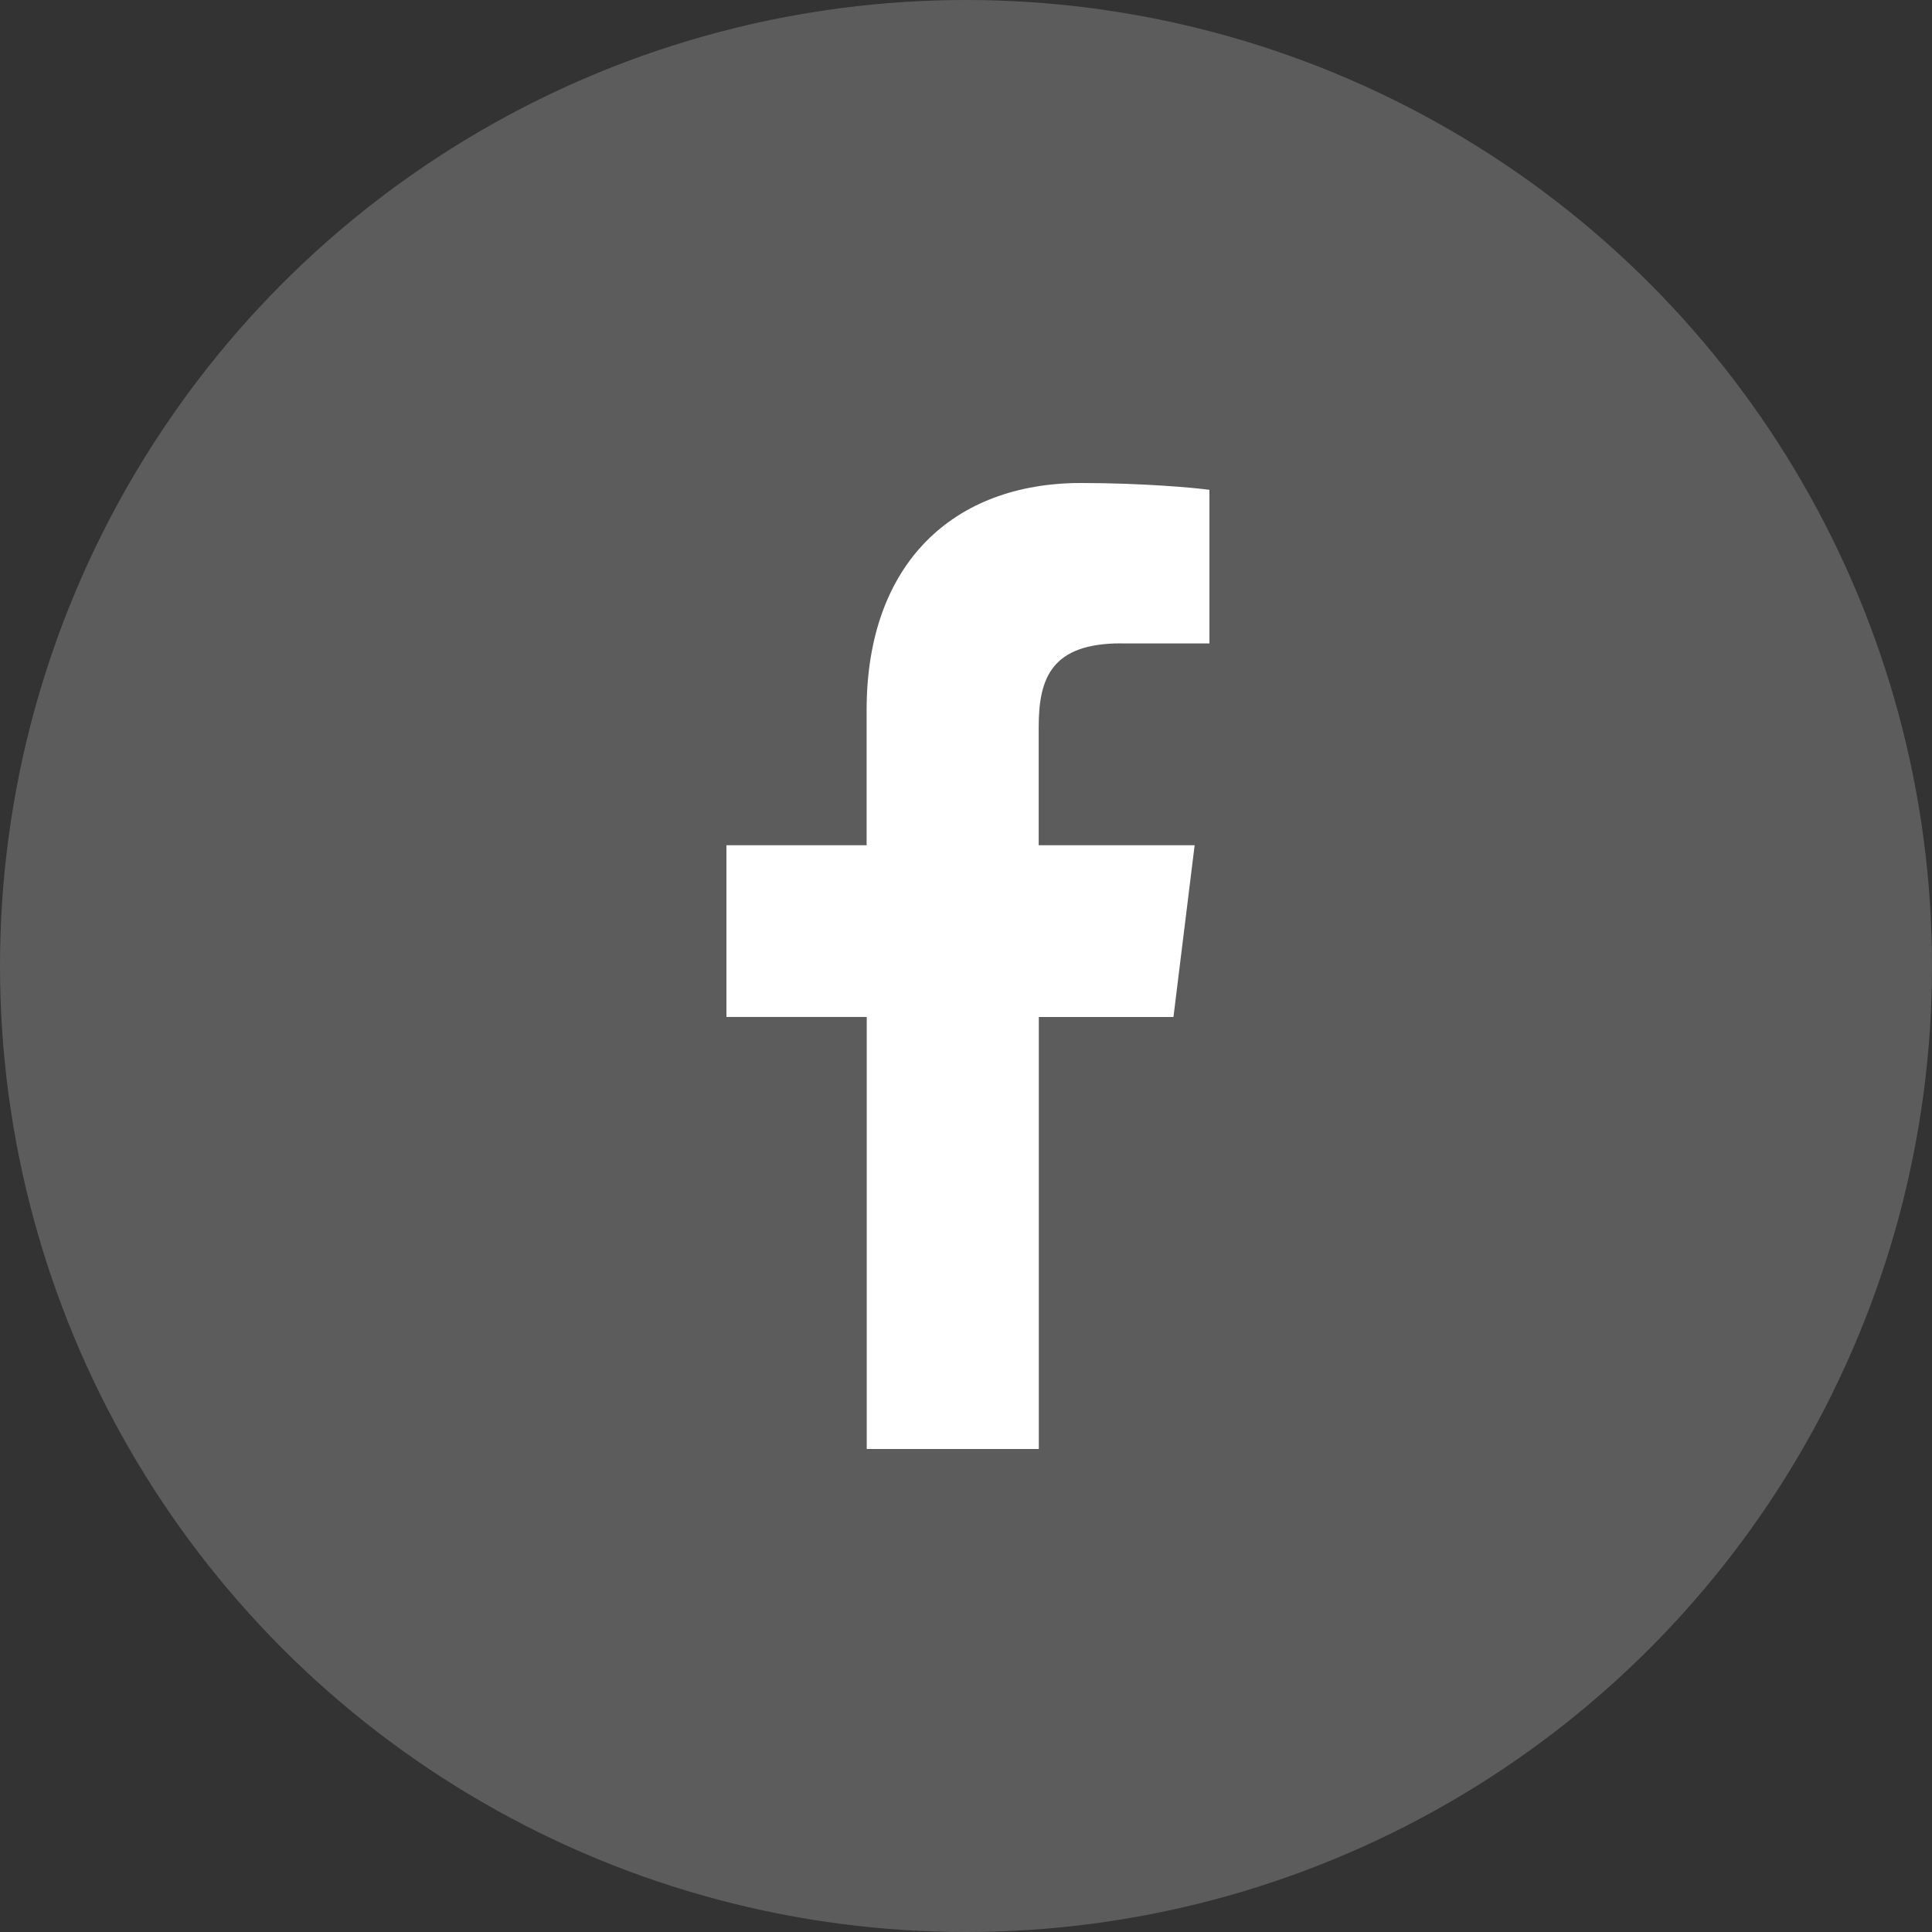 <svg xmlns="http://www.w3.org/2000/svg" width="32" height="32" viewBox="0 0 32 32">
    <rect x="0" y="0" width="32" height="32" fill="#333333" stroke="none"/>
    <g fill="none" fill-rule="evenodd">
        <g>
            <g>
                <g transform="translate(-1328 -2697) translate(0 2248) translate(1328 449)">
                    <circle cx="16" cy="16" r="16" fill="#D8D8D8" fill-opacity=".25"/>
                    <g fill="#FFF" fill-rule="nonzero">
                        <path d="M6.57 2.657h1.462V.113C7.78.078 6.912 0 5.904 0c-2.106 0-3.55 1.325-3.55 3.76V6H.032v2.844h2.324V16h2.85V8.845h2.23L7.787 6H5.204V4.04c0-.822.222-1.384 1.367-1.384z" transform="translate(12 8)"/>
                    </g>
                </g>
            </g>
        </g>
    </g>
</svg>
